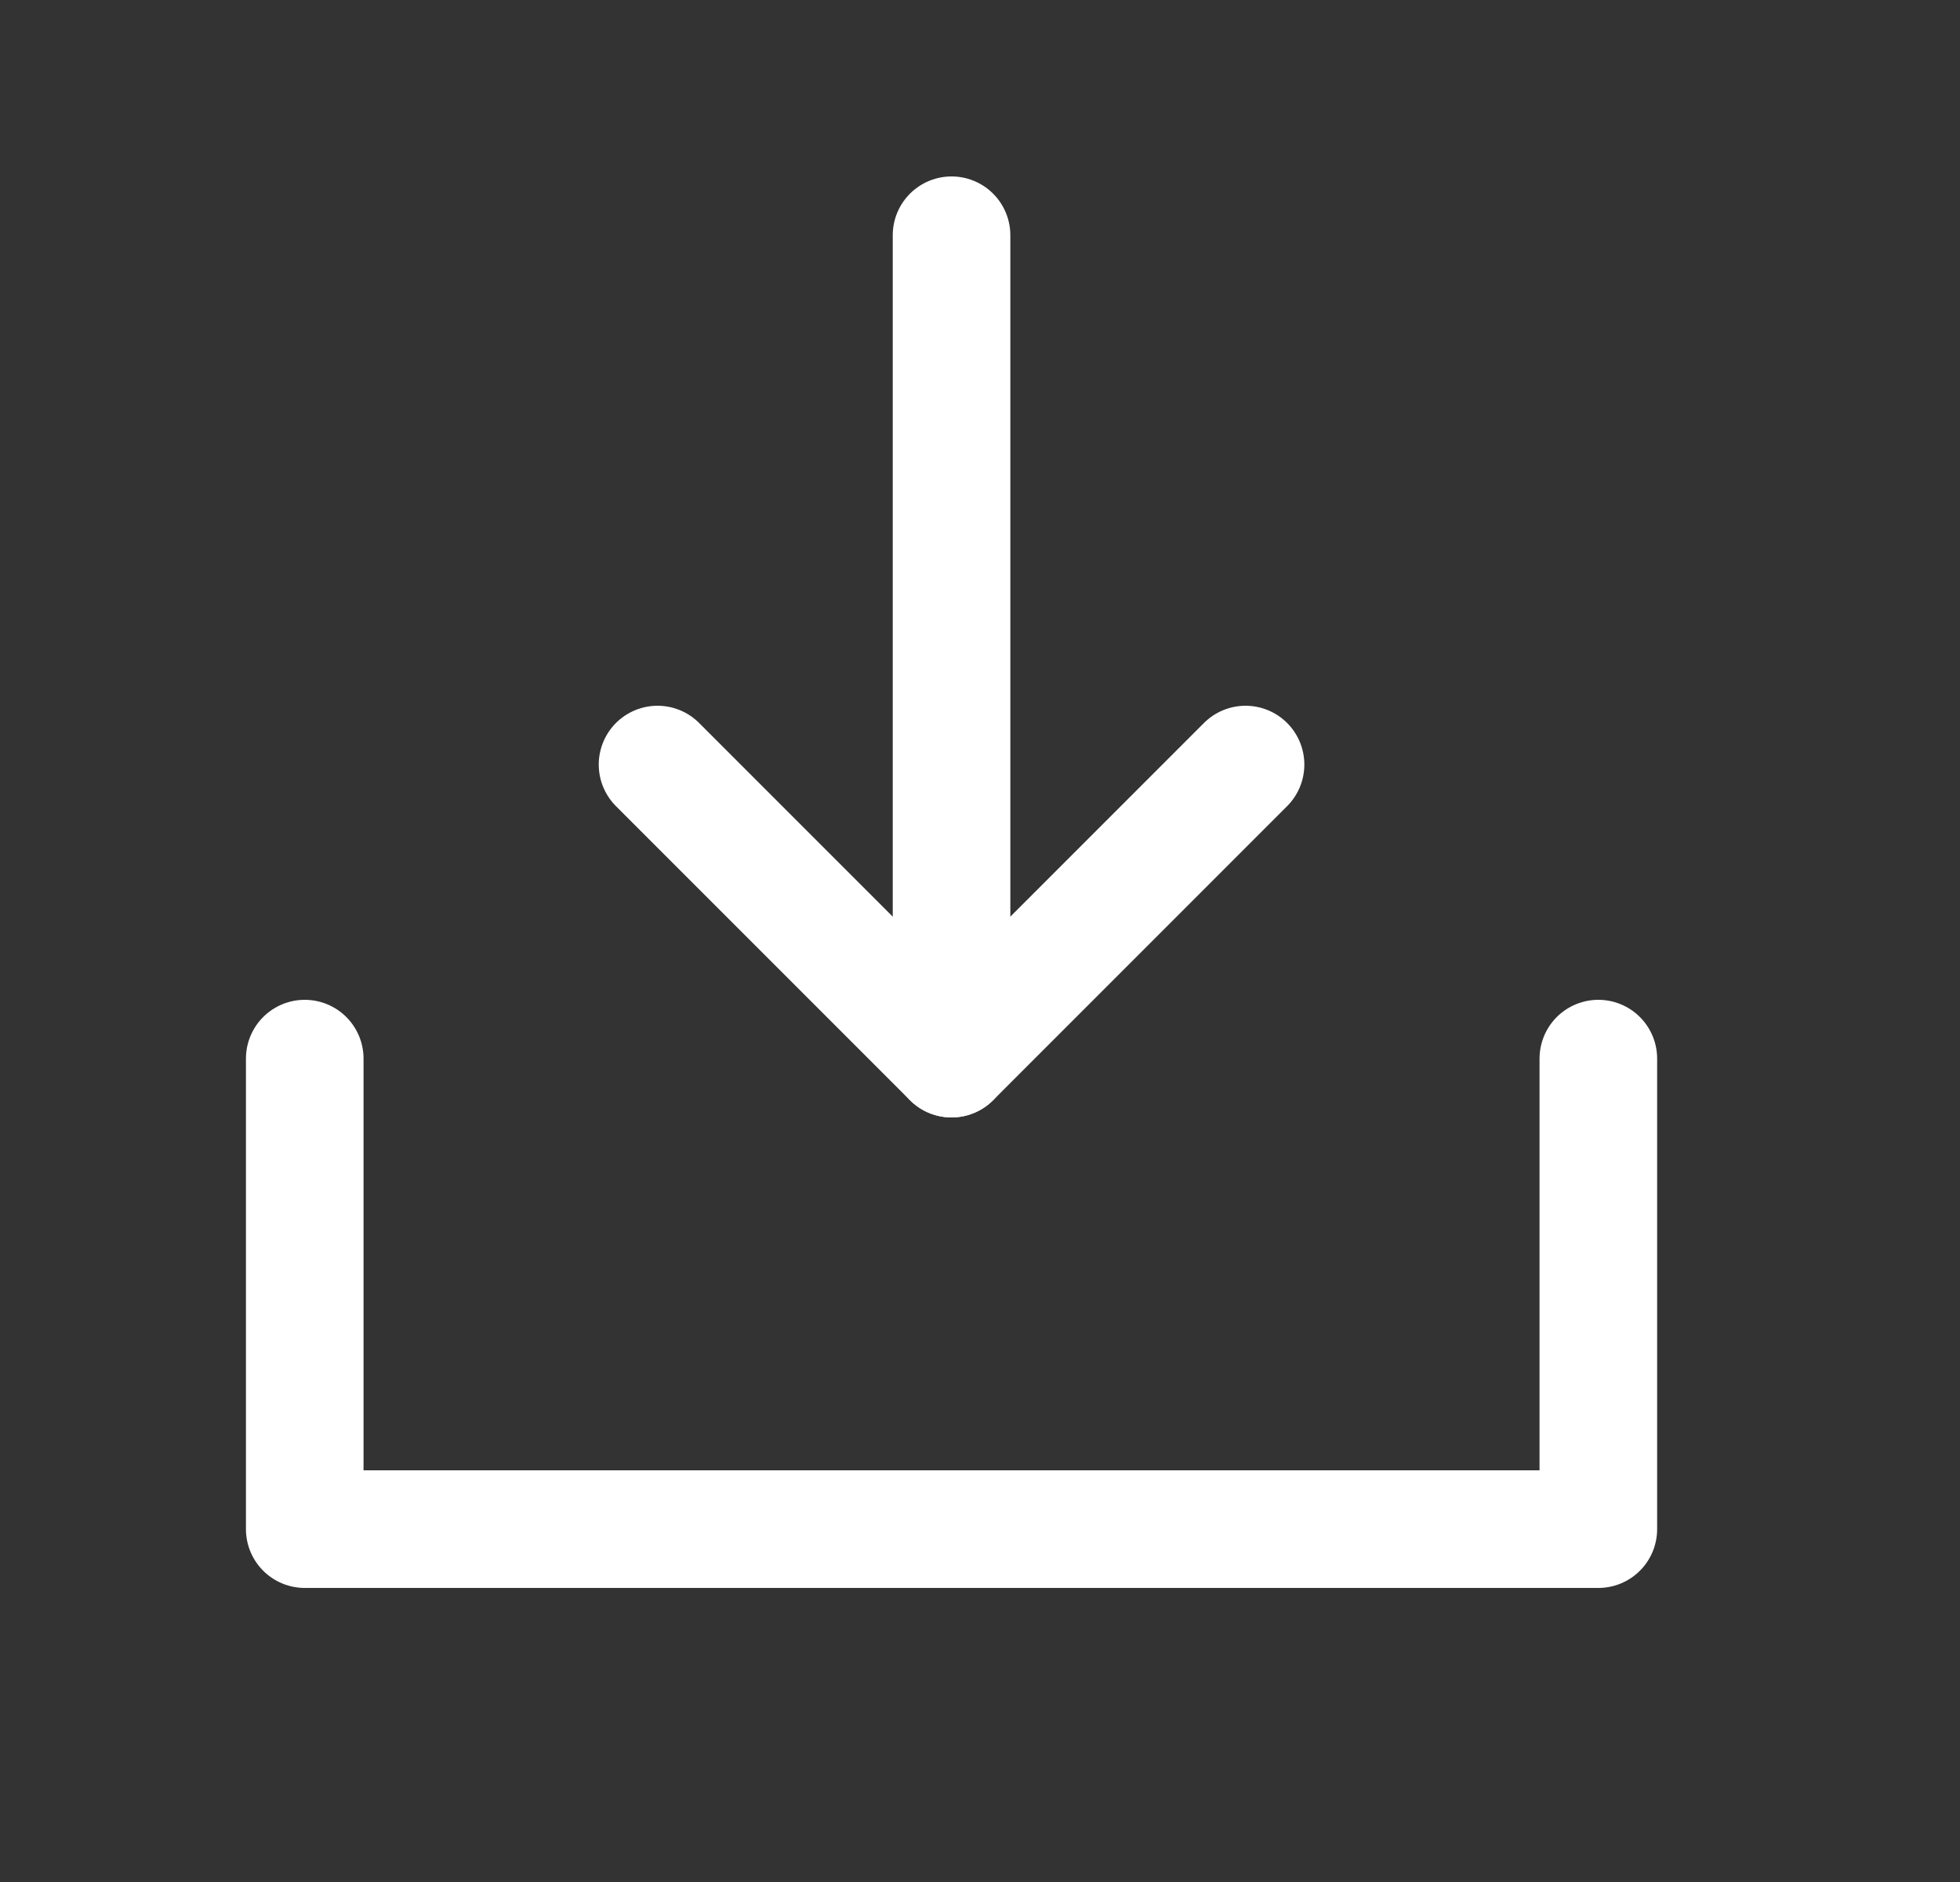<svg width="25" height="24" viewBox="0 0 25 24" fill="none" xmlns="http://www.w3.org/2000/svg">
<rect x="0" y="0" width="25" height="24" fill="#333333" stroke="none"/>
<g clip-path="url(#clip0_2874_1239)">
<path d="M12.137 13.5V3" stroke="white" stroke-width="1.5" stroke-linecap="round" stroke-linejoin="round"/>
<path d="M20.387 13.5V19.5H3.887V13.5" stroke="white" stroke-width="1.5" stroke-linecap="round" stroke-linejoin="round"/>
<path d="M15.887 9.75L12.137 13.5L8.387 9.75" stroke="white" stroke-width="1.5" stroke-linecap="round" stroke-linejoin="round"/>
</g>
<defs>
<clipPath id="clip0_2874_1239">
<rect width="24" height="24" fill="white" transform="translate(0.137)"/>
</clipPath>
</defs>
</svg>
